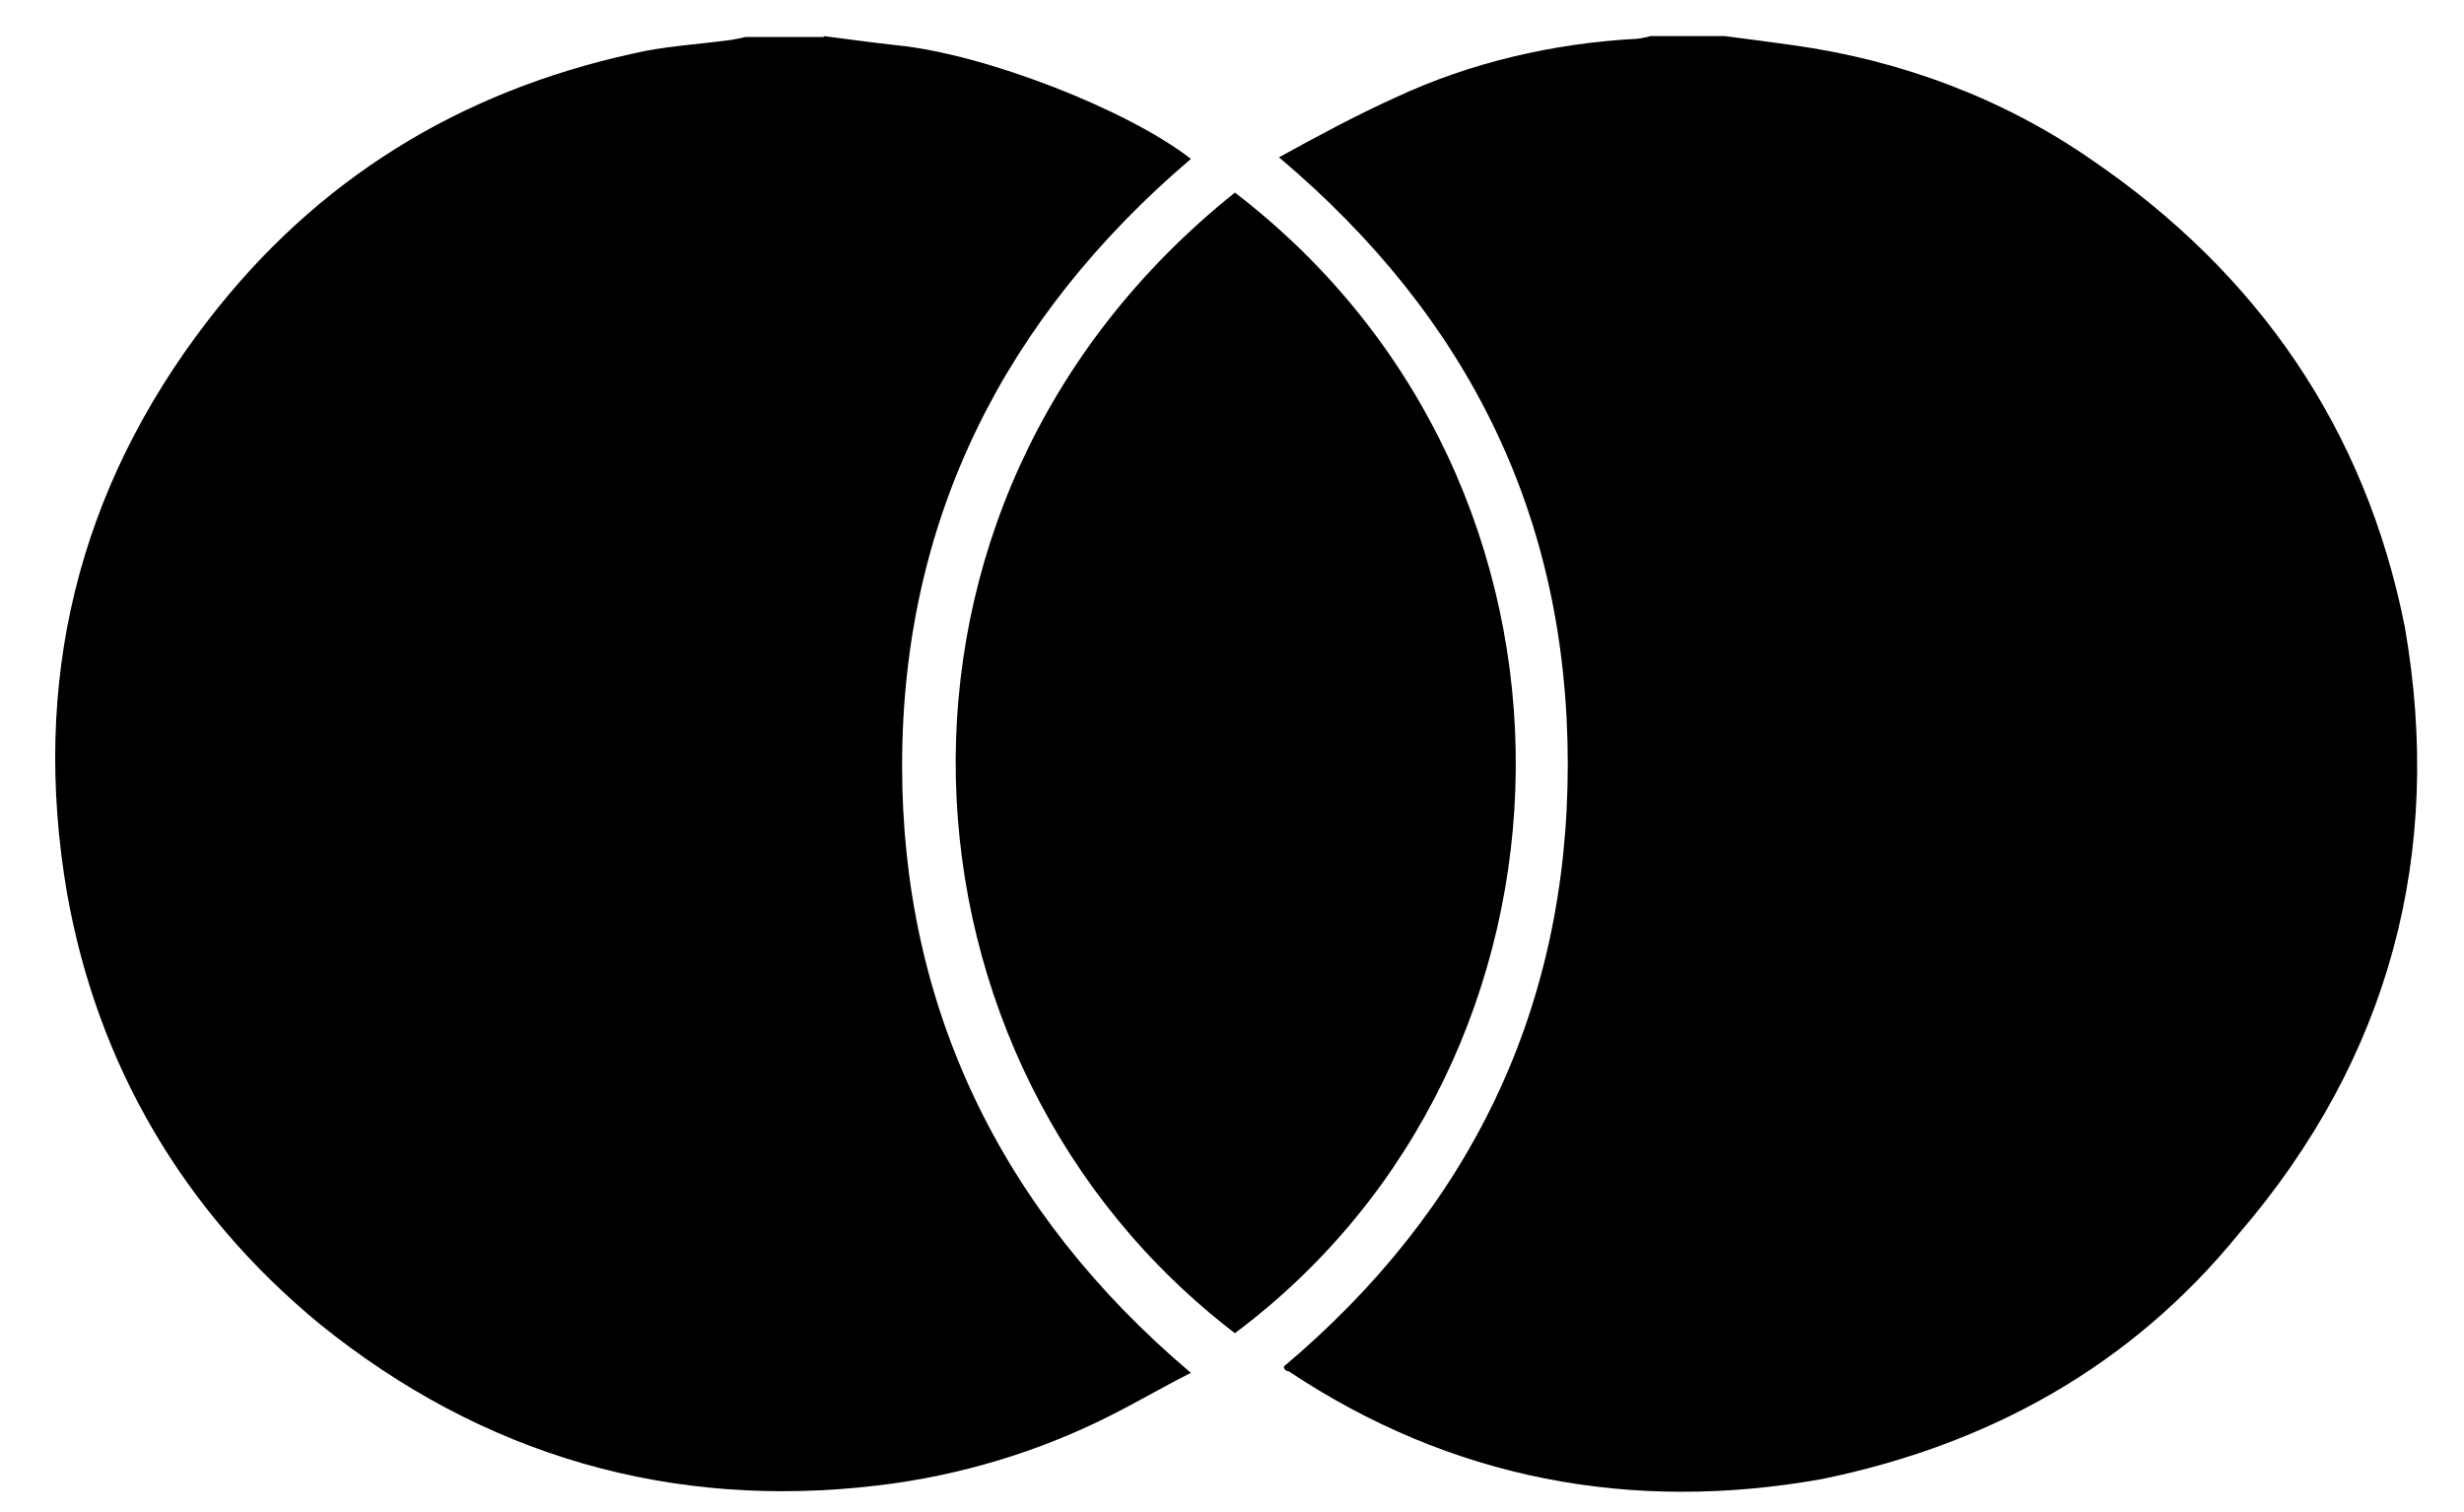 <svg width="44" height="27" viewBox="0 0 44 27" fill="none" xmlns="http://www.w3.org/2000/svg">
<path d="M14.711 0.645C15.148 0.7 15.585 0.762 16.022 0.809C17.595 0.968 20.13 1.954 21.266 2.837C17.945 5.669 16.109 9.261 16.109 13.675C16.109 17.959 17.857 21.63 21.266 24.514C20.742 24.777 20.305 25.039 19.78 25.301C18.557 25.913 17.158 26.35 15.672 26.525C12.001 26.962 8.627 26 5.707 23.64C3.269 21.63 1.739 19.008 1.197 15.948C0.554 12.19 1.375 8.754 3.714 5.721C5.646 3.212 8.19 1.639 11.302 0.957C11.826 0.83 12.438 0.794 13.05 0.714C13.137 0.701 13.225 0.679 13.312 0.661H14.711V0.645Z" fill="black"/>
<path d="M30.793 0.644C31.23 0.698 31.58 0.747 32.017 0.807C33.94 1.073 35.776 1.76 37.349 2.852C40.321 4.88 42.244 7.66 42.944 11.2C43.643 15.221 42.681 18.892 39.971 22.039C38.048 24.399 35.514 25.797 32.542 26.409C29.133 27.021 25.898 26.409 23.014 24.486C23.014 24.486 22.927 24.486 22.927 24.399C26.248 21.602 27.996 18.018 27.996 13.647C27.996 9.259 26.248 5.684 22.839 2.809C23.538 2.424 24.238 2.048 24.937 1.733C26.248 1.121 27.734 0.772 29.22 0.693C29.308 0.689 29.395 0.661 29.482 0.644H30.793Z" fill="black"/>
<path d="M22.052 3.439C28.87 8.666 28.608 18.91 22.052 23.805C15.758 18.998 15.059 9.033 22.052 3.439Z" fill="black"/>
</svg>
